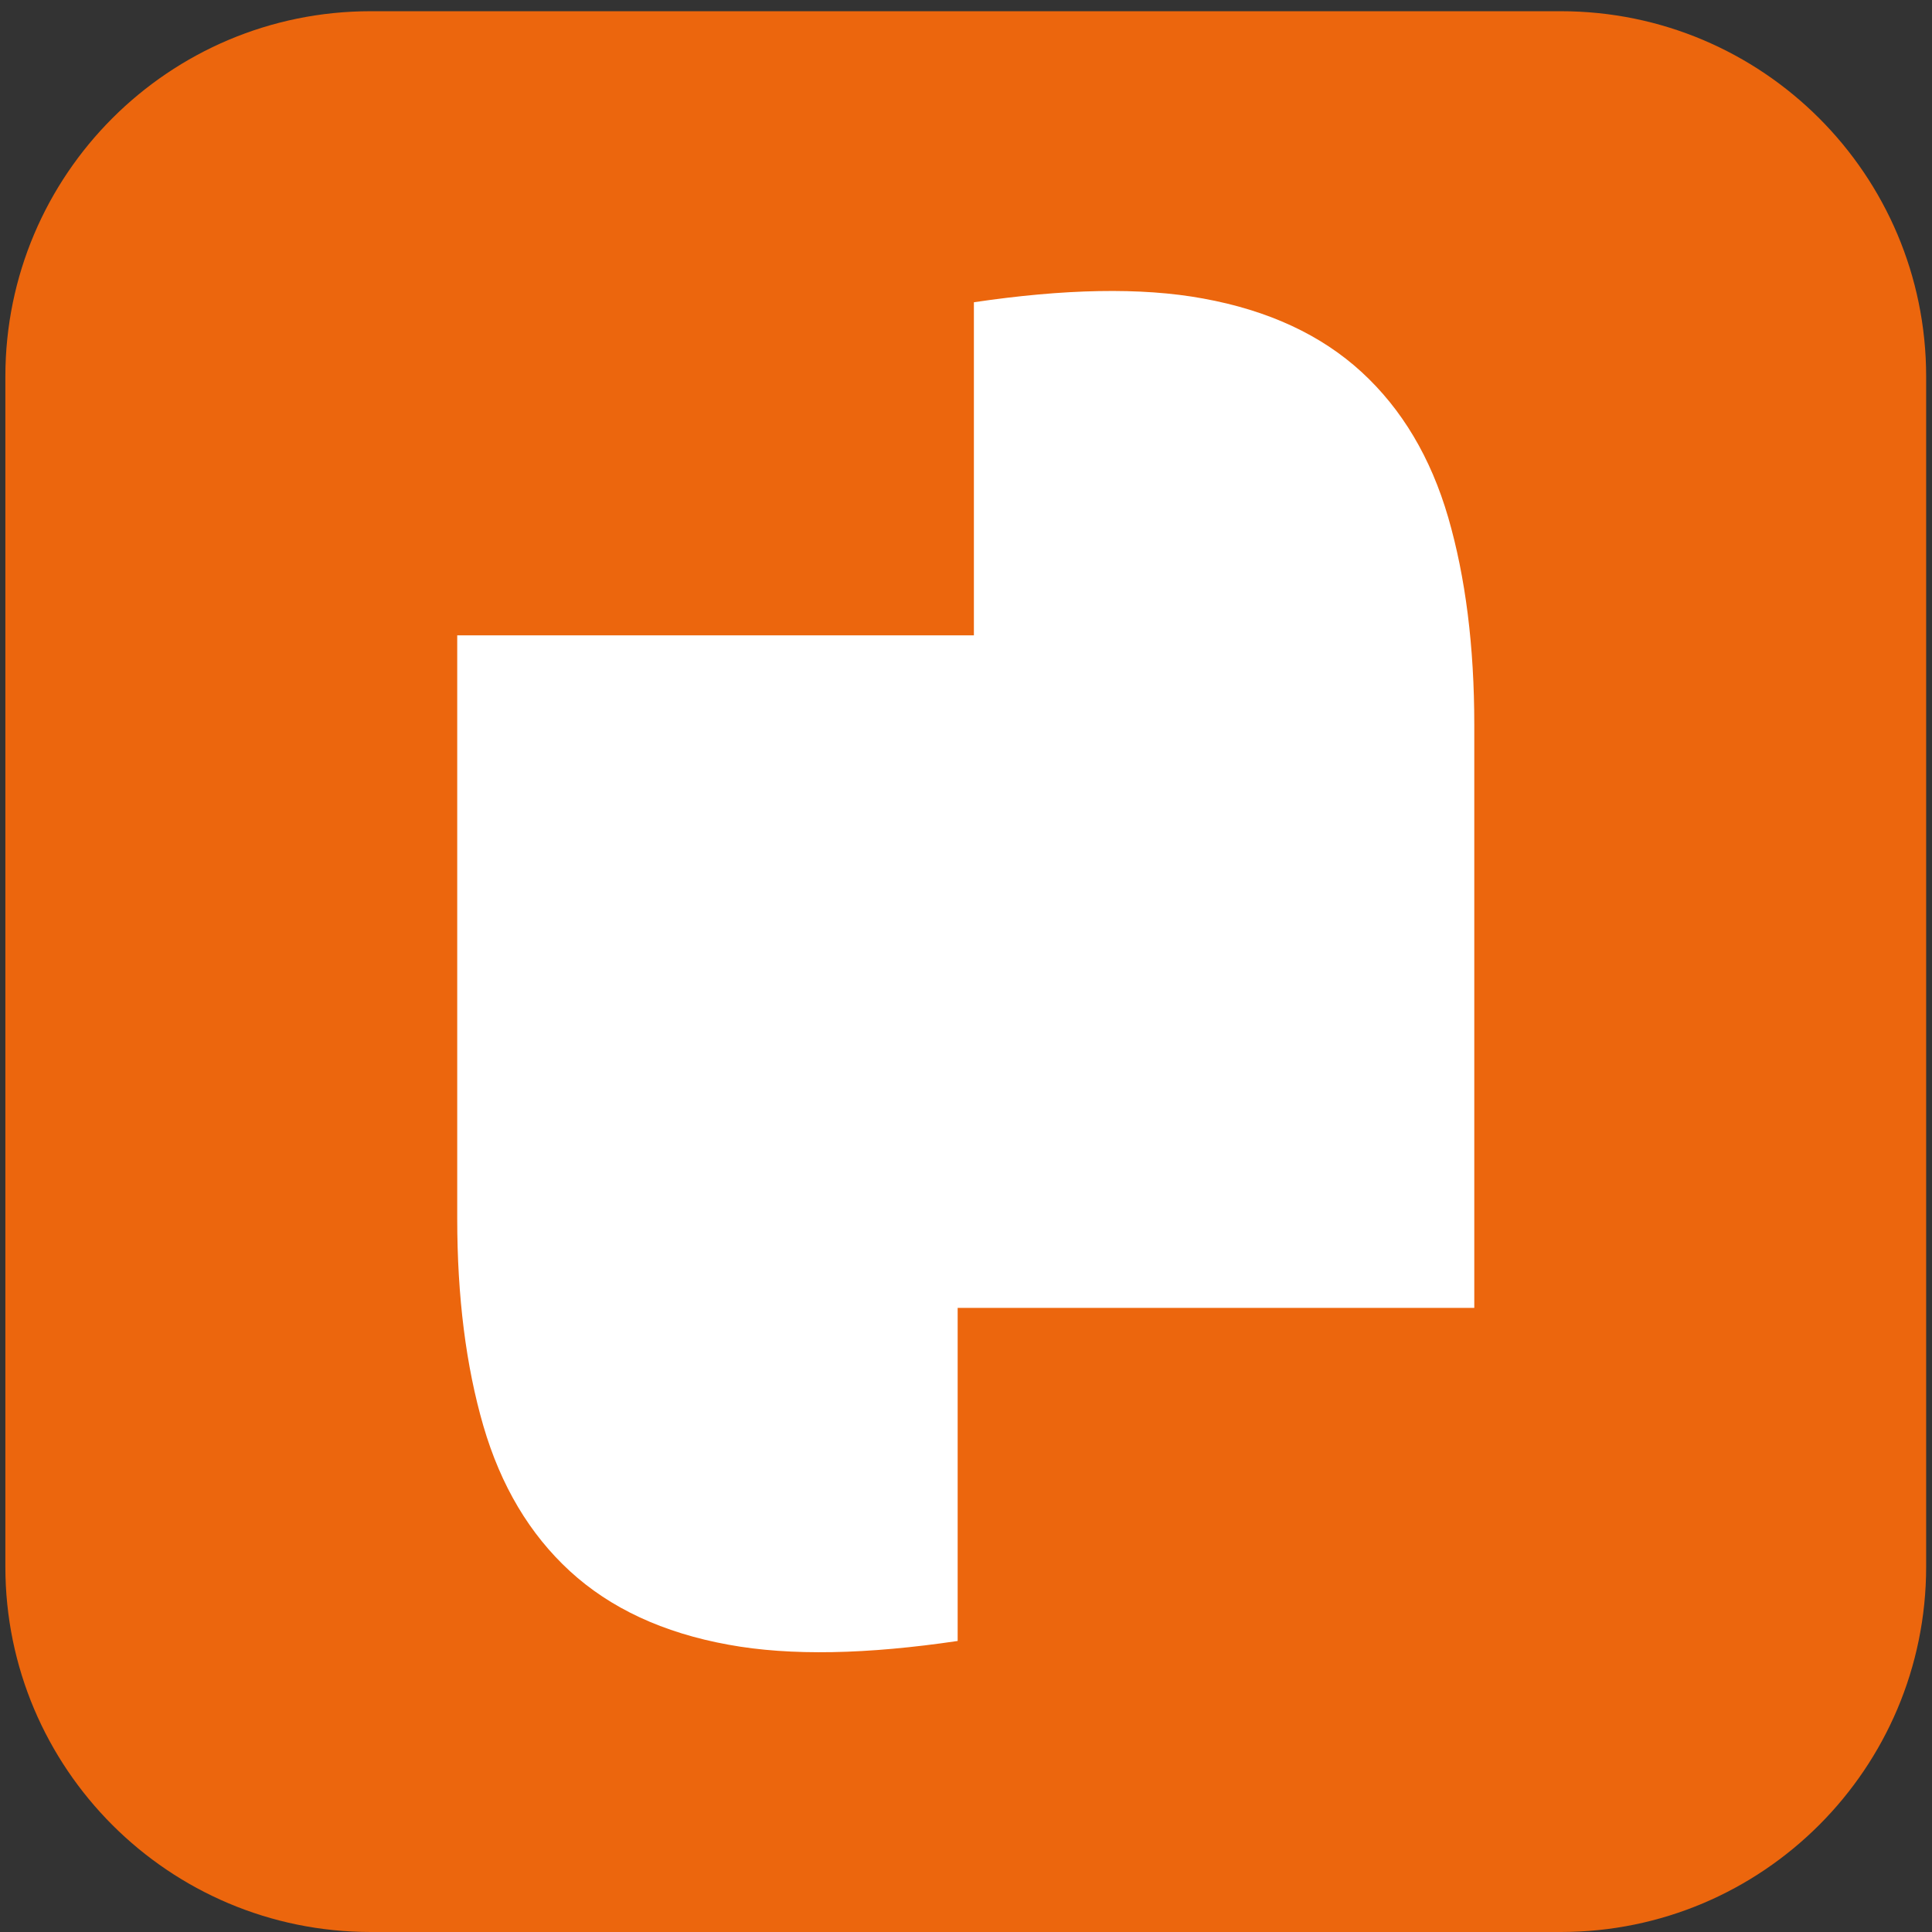 <svg xmlns="http://www.w3.org/2000/svg" version="1.1" xmlns:xlink="http://www.w3.org/1999/xlink" width="240" height="240"><rect width="100%" height="100%" fill="#333333" stroke="none"/><svg xmlns:dc="http://purl.org/dc/elements/1.1/" xmlns:cc="http://creativecommons.org/ns#" xmlns:rdf="http://www.w3.org/1999/02/22-rdf-syntax-ns#" xmlns:svg="http://www.w3.org/2000/svg" xmlns="http://www.w3.org/2000/svg" viewBox="0 0 240 240" height="240" width="240" xml:space="preserve" id="SvgjsSvg1023" version="1.1"><defs id="SvgjsDefs1021"><clipPath id="SvgjsClipPath1020" clipPathUnits="userSpaceOnUse"><path id="SvgjsPath1019" d="M 0,180 H 180 V 0 H 0 Z"></path></clipPath></defs><g transform="matrix(1.333,0,0,-1.333,0,240)" id="SvgjsG1018"><g id="SvgjsG1017"><g clip-path="url(#clipPath18)" id="SvgjsG1016"><g transform="translate(145.454)" id="SvgjsG1015"><path id="SvgjsPath1014" style="fill:#ec660d;fill-opacity:1;fill-rule:evenodd;stroke:none" d="m 0,0 h -110.908 c -18.803,0 -34.046,15.243 -34.046,34.046 v 110.908 c 0,18.803 15.243,34.046 34.046,34.046 H 0 c 18.803,0 34.046,-15.243 34.046,-34.046 V 34.046 C 34.046,15.243 18.803,0 0,0"></path></g><g transform="translate(67.88,26.775)" id="SvgjsG1013"><path id="SvgjsPath1012" style="fill:#ffffff;fill-opacity:1;fill-rule:nonzero;stroke:none" d="m 0,0 c -6.096,1.107 -11.011,3.402 -14.767,6.85 -3.756,3.45 -6.439,7.957 -8.07,13.546 -1.618,5.577 -2.434,12.018 -2.434,19.325 v 54.343 h 48.149 v 31.039 c 8.386,1.243 15.561,1.414 21.362,0.348 6.096,-1.108 11.01,-3.402 14.767,-6.85 3.756,-3.451 6.442,-7.957 8.072,-13.546 1.616,-5.577 2.431,-12.019 2.431,-19.326 V 31.386 H 21.365 V 0.347 C 12.975,-0.896 5.8,-1.067 0,0"></path></g></g></g></g></svg><style>@media (prefers-color-scheme: light) { :root { filter: none; } }
@media (prefers-color-scheme: dark) { :root { filter: none; } }
</style></svg>